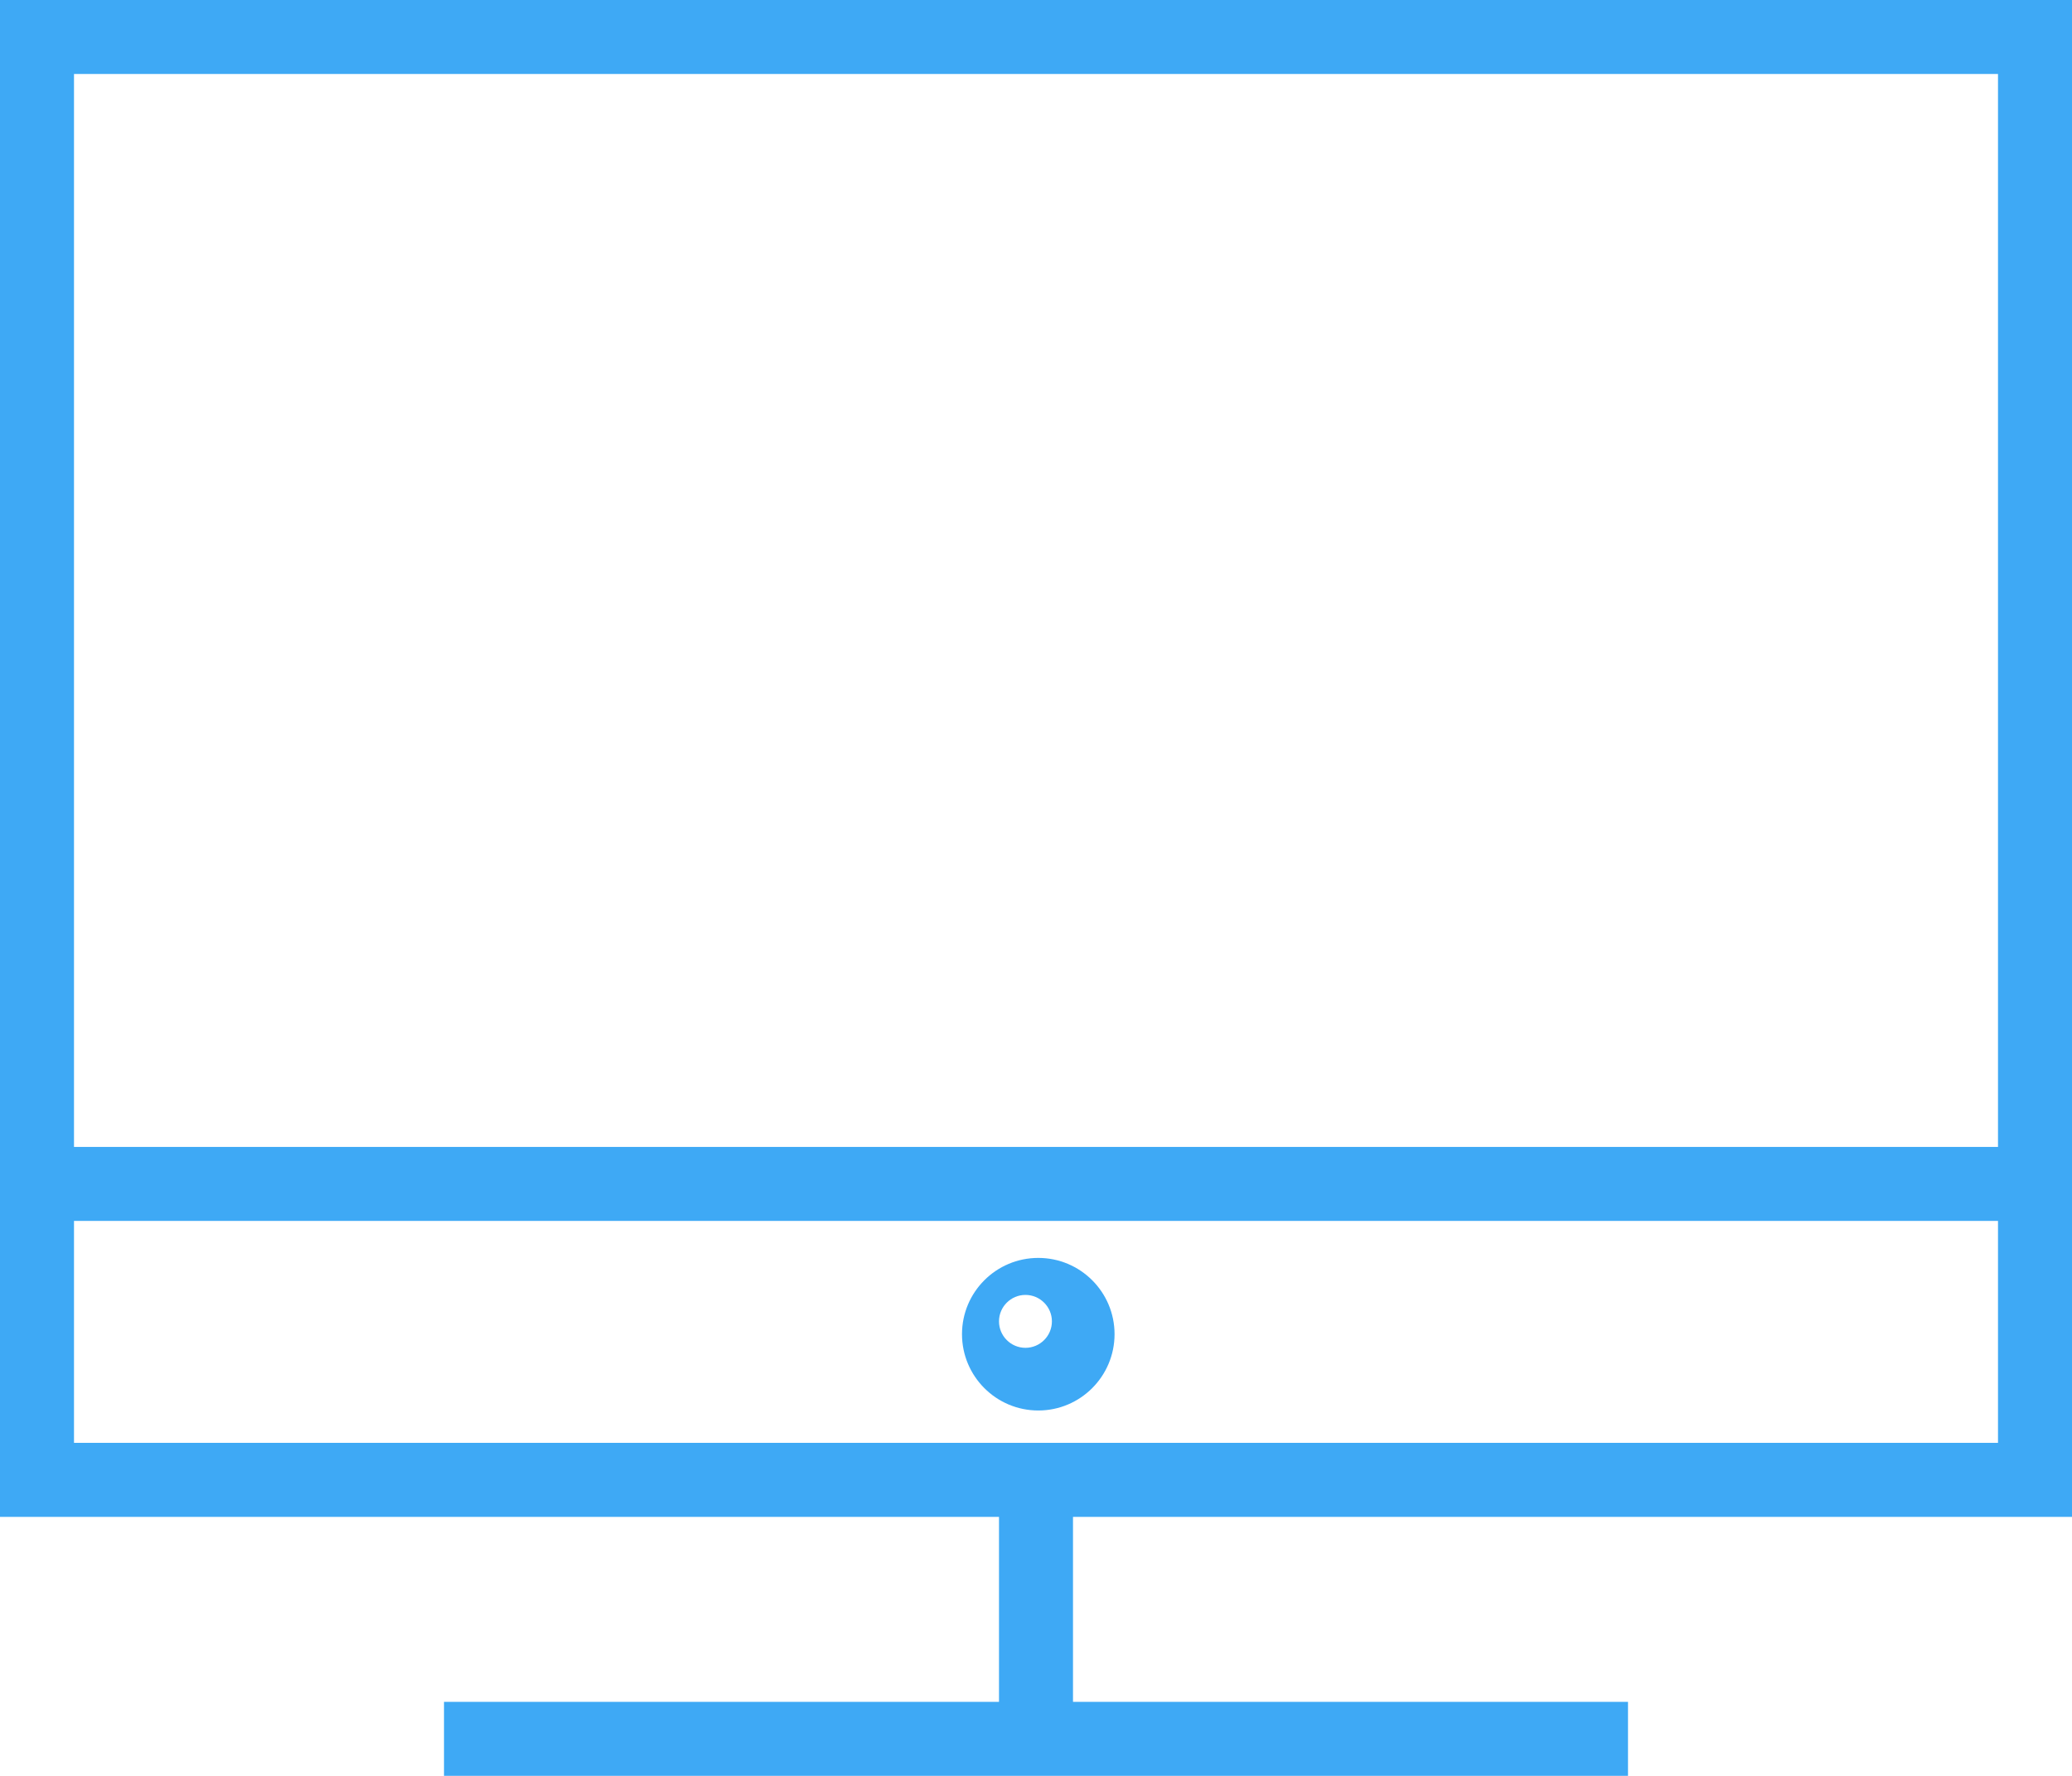 <svg width="56" height="48" viewBox="0 0 56 48" fill="none" xmlns="http://www.w3.org/2000/svg">
<path fill-rule="evenodd" clip-rule="evenodd" d="M28.062 34C26.923 34 26 34.923 26 36.061C26 37.199 26.923 38.124 28.062 38.124C29.2 38.124 30.123 37.199 30.123 36.061C30.123 34.923 29.2 34 28.062 34ZM27.715 36.43C27.32 36.43 27 36.109 27 35.715C27 35.322 27.32 35 27.715 35C28.109 35 28.43 35.322 28.43 35.715C28.43 36.109 28.109 36.43 27.715 36.43ZM2 38.999H54V33H2V38.999ZM2 31H54V2H2V31ZM0 41H27V45.999H12V47.999H44V45.999H29V41H56V0H0V41Z" fill="#3ea9f5"/>
</svg>
